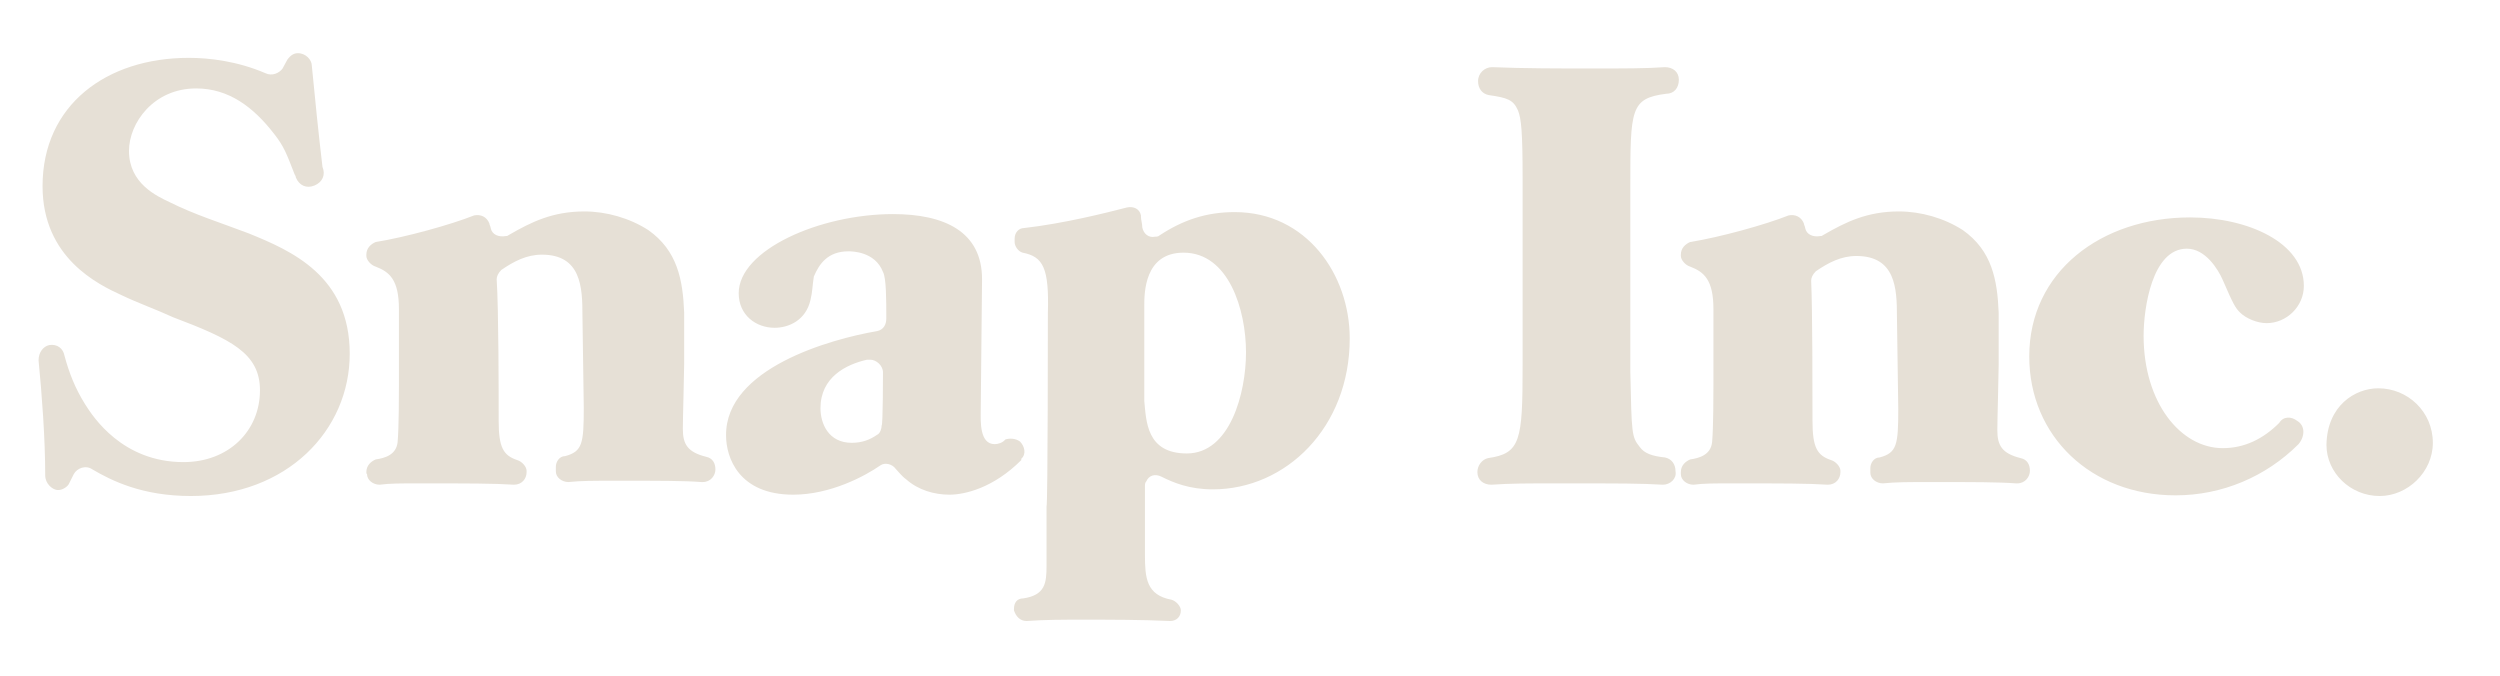<svg xmlns="http://www.w3.org/2000/svg" xmlns:xlink="http://www.w3.org/1999/xlink" id="Layer_1" viewBox="0 0 376 101.6" style="enable-background:new 0 0 376 101.6;"><style>.st0{fill:#E6E0D6;}</style><g><path class="st0" d="M6.8 71.5c0-5.6-.5-12.2-1-17.3.0-1.2.7-2.1 1.6-2.3 1.2-.2 2.1.5 2.3 1.6.7 2.6 1.6 4.9 3.1 7.3 1.2 1.9 5.6 8.7 14.8 8.7 6.8.0 11.5-4.7 11.5-10.8.0-5.6-4.4-7.7-13.1-11-2.6-1.2-5.2-2.1-7.7-3.3C14.8 42.8 6.4 38.8 6.4 28c0-12.2 9.6-19.3 22-19.3 3.1.0 7.3.5 11.5 2.3 1 .5 2.1.0 2.6-.7L43.2 9c.5-.7 1-1 1.6-1 1.2.0 2.1 1 2.1 1.9.5 5.2 1 10.1 1.6 15.2.5 1.2.0 2.3-1.2 2.8s-2.3.0-2.8-1.2c0-.2-.2-.5-.2-.5-1.2-3.1-1.6-4.2-3.1-6.1-3.1-4-6.8-6.8-11.7-6.8-6.4.0-10.1 5.2-10.1 9.4.0 4.9 4.2 6.8 6.1 7.7 3.8 1.9 7.7 3.1 11.9 4.7 6.4 2.6 15.2 6.4 15.2 18.1.0 11.5-9.4 21.4-23.9 21.4-7.3.0-11.9-2.3-14.8-4-1-.7-2.3-.2-2.8.7l-.7 1.4c-.2.5-1 1-1.6 1H8.6C7.8 73.6 6.8 72.7 6.8 71.5M55.1 71c0-1 .7-1.6 1.4-1.9 1.4-.2 3.1-.7 3.3-2.6.2-2.1.2-7.5.2-8.7.0-3.1.0-8.2.0-11.3.0-4.4-1.4-5.6-3.5-6.4-.7-.2-1.4-1-1.4-1.6v-.2c0-1 .7-1.6 1.4-1.9 4.4-.7 11.3-2.6 14.8-4 1-.2 1.9.2 2.3 1.2.0.2.2.5.2.7.2 1 1.2 1.4 2.3 1.2.2.0.2.0.5-.2 3.3-1.9 6.5-3.5 11.3-3.5 3.3.0 6.8 1 9.6 2.8 4.4 3.1 5.2 7.5 5.4 12.4v7.7c0 1.4-.2 8.2-.2 9.8.0 2.3.7 3.5 3.5 4.2 1 .2 1.4 1 1.4 1.9s-.7 1.9-1.9 1.9h-.2c-2.6-.2-6.4-.2-12.7-.2-3.5.0-5.4.0-7.3.2-1 0-1.9-.7-1.9-1.6v-.2-.5c0-.7.5-1.6 1.4-1.6 2.6-.7 2.8-1.9 2.8-7.3l-.2-13.9c0-4.2-.2-9.1-6.1-9.1-2.3.0-4.2 1-6.1 2.3-.5.5-.7 1-.7 1.4C75 46.6 75 59.3 75 63.3s.7 5.2 2.8 5.9c.7.2 1.4 1 1.4 1.6V71c0 1-.7 1.9-1.9 1.9-3.1-.2-6.8-.2-14.3-.2-2.8.0-4.4.0-5.9.2-1 0-1.9-.7-1.9-1.6C55.1 71.3 55.1 71 55.1 71zm77.7-15c0-1-1-1.9-1.9-1.9-.2.0-.2.0-.5.0-3.1.7-7 2.6-7 7.3.0 2.3 1.2 5.2 4.7 5.2 1.6.0 2.8-.5 3.8-1.2.5-.2.7-1 .7-1.4C132.8 64 132.8 56 132.8 56zm20.6 10.4c.7.7 1 1.9.2 2.6v.2c-4.2 4.2-8.5 5.2-10.8 5.2s-4.7-.7-6.5-2.3c-.7-.5-1.2-1.2-1.6-1.6-.5-.7-1.6-1-2.3-.5-2.3 1.6-7.5 4.4-13.1 4.4-8.2.0-10.1-5.6-10.1-8.9-.1-10.1 15.7-14.5 22.7-15.7 1-.2 1.4-1 1.4-1.9.0-2.8.0-6.1-.5-7-1.2-3.1-4.7-3.1-5.2-3.1-3.1.0-4.4 1.9-5.2 3.8-.2 1.2-.2 2.3-.5 3.5-.7 3.1-3.3 4.2-5.4 4.2-2.8.0-5.4-1.9-5.4-5.2.0-6.5 12.2-11.9 23.2-11.9 7.7.0 13.4 2.6 13.4 9.8l-.2 19.9c0 1.4-.2 4.9 2.1 4.9.5.0 1.2-.2 1.6-.7C151.8 65.9 152.7 65.9 153.4 66.4z"/><path class="st0" d="M178.5 68.2c6.5.0 8.9-9.1 8.9-15.2.0-6.4-2.6-15-9.4-15-5.9.0-5.9 6.1-5.9 8 0 2.1.0 11.9.0 14.3C172.4 63.3 172.4 68.2 178.5 68.2zM157.6 47.1c.2-6.8-.7-8.5-3.8-9.1-.7-.2-1.2-1-1.2-1.6v-.5c0-1 .7-1.6 1.4-1.6 6.1-.7 12.4-2.3 15.5-3.1 1-.2 1.9.2 2.1 1.2v.2c0 .5.2 1 .2 1.6.2 1 1 1.6 1.9 1.4.2.0.5.0.7-.2 3.5-2.3 7-3.5 11.3-3.5 10.8.0 17.3 9.4 17.3 19 0 13.4-9.6 22.7-20.6 22.7-3.5.0-5.9-1-7.7-1.9-1-.5-1.9-.2-2.3.7-.2.2-.2.5-.2.7v10.3c0 3.5.2 6.1 4 6.8.7.2 1.4 1 1.4 1.6.0 1-.7 1.6-1.6 1.6-4.4-.2-8.9-.2-13.1-.2-3.3.0-5.6.0-8.5.2-1 0-1.6-.7-1.9-1.6v-.2c0-1 .5-1.6 1.4-1.6 3.3-.5 3.5-2.3 3.5-4.9.0-1.6.0-7 0-8.9C157.6 76 157.6 47.1 157.6 47.1zm92.5 25.8c-3.5-.2-6.1-.2-15.5-.2-5.2.0-7.3.0-10.3.2-1.2.0-2.1-.7-2.1-1.9.0-1 .7-1.9 1.6-2.1 4.9-.7 5.2-2.6 5.2-13.9V26.7c0-6.8-.2-8.9-.7-10.1-.7-1.6-1.6-1.9-4.4-2.3-1-.2-1.6-1-1.6-2.1.0-1.2 1-2.1 2.1-2.1 4.9.2 10.1.2 15 .2s8.2.0 11-.2c1.2.0 2.1.7 2.1 1.9.0 1.2-.7 2.1-1.9 2.1-5.4.7-5.4 2.3-5.4 14.1v27.7c.2 9.4.2 9.8 1.4 11.3.7 1 1.9 1.4 3.8 1.6 1 .2 1.6 1 1.6 2.1C252.2 72 251.2 72.9 250.1 72.9zM252.8 71c0-1 .7-1.6 1.4-1.9 1.4-.2 3.1-.7 3.3-2.6.2-2.1.2-7.5.2-8.7.0-3.1.0-8.2.0-11.3.0-4.4-1.4-5.6-3.5-6.4-.7-.2-1.4-1-1.4-1.6v-.2c0-1 .7-1.6 1.4-1.9 4.4-.7 11.3-2.6 14.8-4 1-.2 1.9.2 2.3 1.2.0.2.2.5.2.7.2 1 1.2 1.4 2.3 1.2.2.0.2.0.5-.2 3.3-1.9 6.5-3.5 11.3-3.5 3.3.0 6.8 1 9.6 2.8 4.4 3.1 5.2 7.5 5.4 12.4v.2 7.7c0 1.4-.2 8.2-.2 9.8.0 2.3.7 3.5 3.5 4.2 1 .2 1.4 1 1.4 1.9s-.7 1.9-1.9 1.9h-.2c-2.6-.2-6.4-.2-12.7-.2-3.5.0-5.4.0-7.3.2-1 0-1.9-.7-1.9-1.6v-.2-.5c0-.7.5-1.6 1.4-1.6 2.6-.7 2.8-1.9 2.8-7.3l-.2-13.9c0-4.2-.2-9.1-6.1-9.1-2.3.0-4.2 1-6.1 2.3-.5.5-.7 1-.7 1.4.2 4.4.2 17.1.2 21.1s.7 5.2 2.8 5.9c.7.2 1.4 1 1.4 1.6v.2c0 1-.7 1.9-1.9 1.9-3.1-.2-6.8-.2-14.3-.2-2.8.0-4.4.0-5.9.2-1 0-1.9-.7-1.9-1.6C252.8 71.3 252.8 71 252.8 71zm92.7-7.7c1.2.7 1.2 2.3.2 3.5-4.9 4.9-11.5 7.7-18.5 7.7-12.7.0-22-8.9-22-20.9.0-12.7 10.8-20.9 24.2-20.9 8.7.0 17.1 3.8 17.1 10.3.0 3.1-2.6 5.6-5.6 5.6-1.4.0-3.1-.7-4-1.6-.7-.7-1-1.2-2.6-4.9-.7-1.6-2.6-4.7-5.4-4.7-5.2.0-6.5 8.9-6.5 13.1.0 10.1 5.6 16.9 11.9 16.9 3.3.0 6.1-1.4 8.5-3.8C343.4 62.6 344.6 62.6 345.5 63.3m12.2-4.9c4.4.0 8.2 3.5 8.2 8.2.0 4.4-3.8 8-8 8-4.4.0-8-3.5-8-7.7C350 61 354.2 58.4 357.7 58.4"/></g></svg>